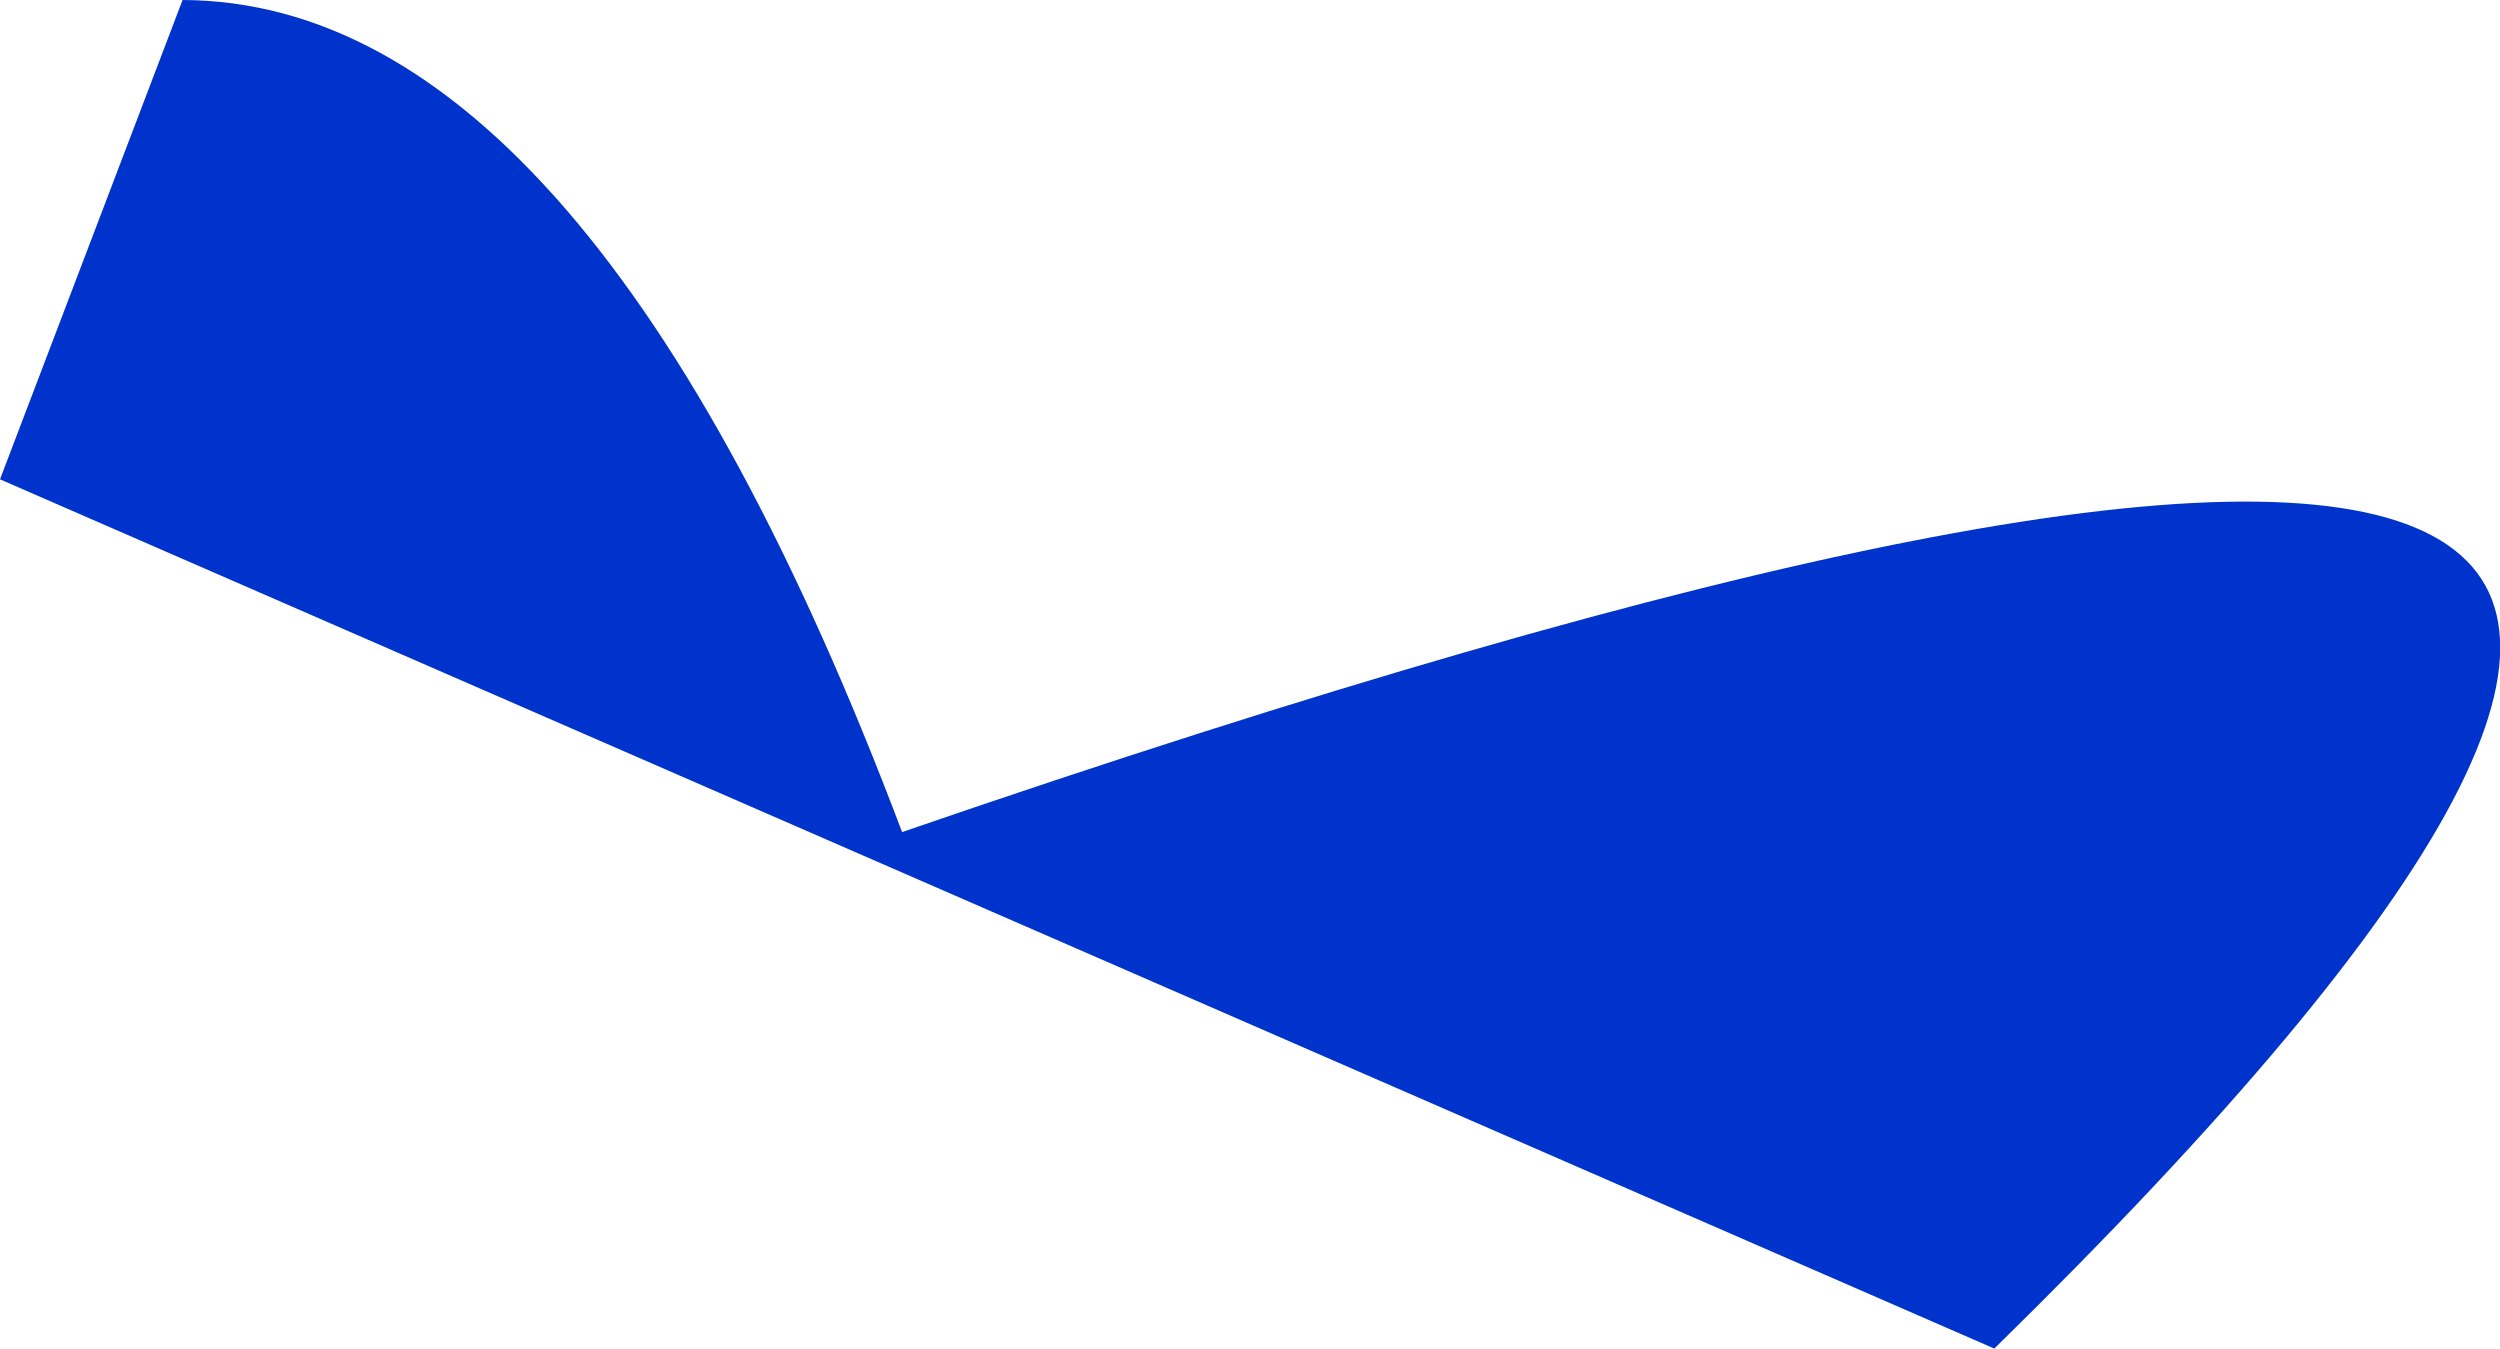 <?xml version="1.0" encoding="UTF-8" standalone="no"?>
<svg xmlns:xlink="http://www.w3.org/1999/xlink" height="125.2px" width="232.1px" xmlns="http://www.w3.org/2000/svg">
  <g transform="matrix(1.0, 0.0, 0.0, 1.0, 107.6, 102.0)">
    <path d="M-90.65 -102.0 Q-52.95 -101.85 -23.85 -24.75 208.0 -104.55 77.55 23.2 L-107.6 -57.5 -90.65 -102.0" fill="#0033cc" fill-rule="evenodd" stroke="none"/>
  </g>
</svg>
